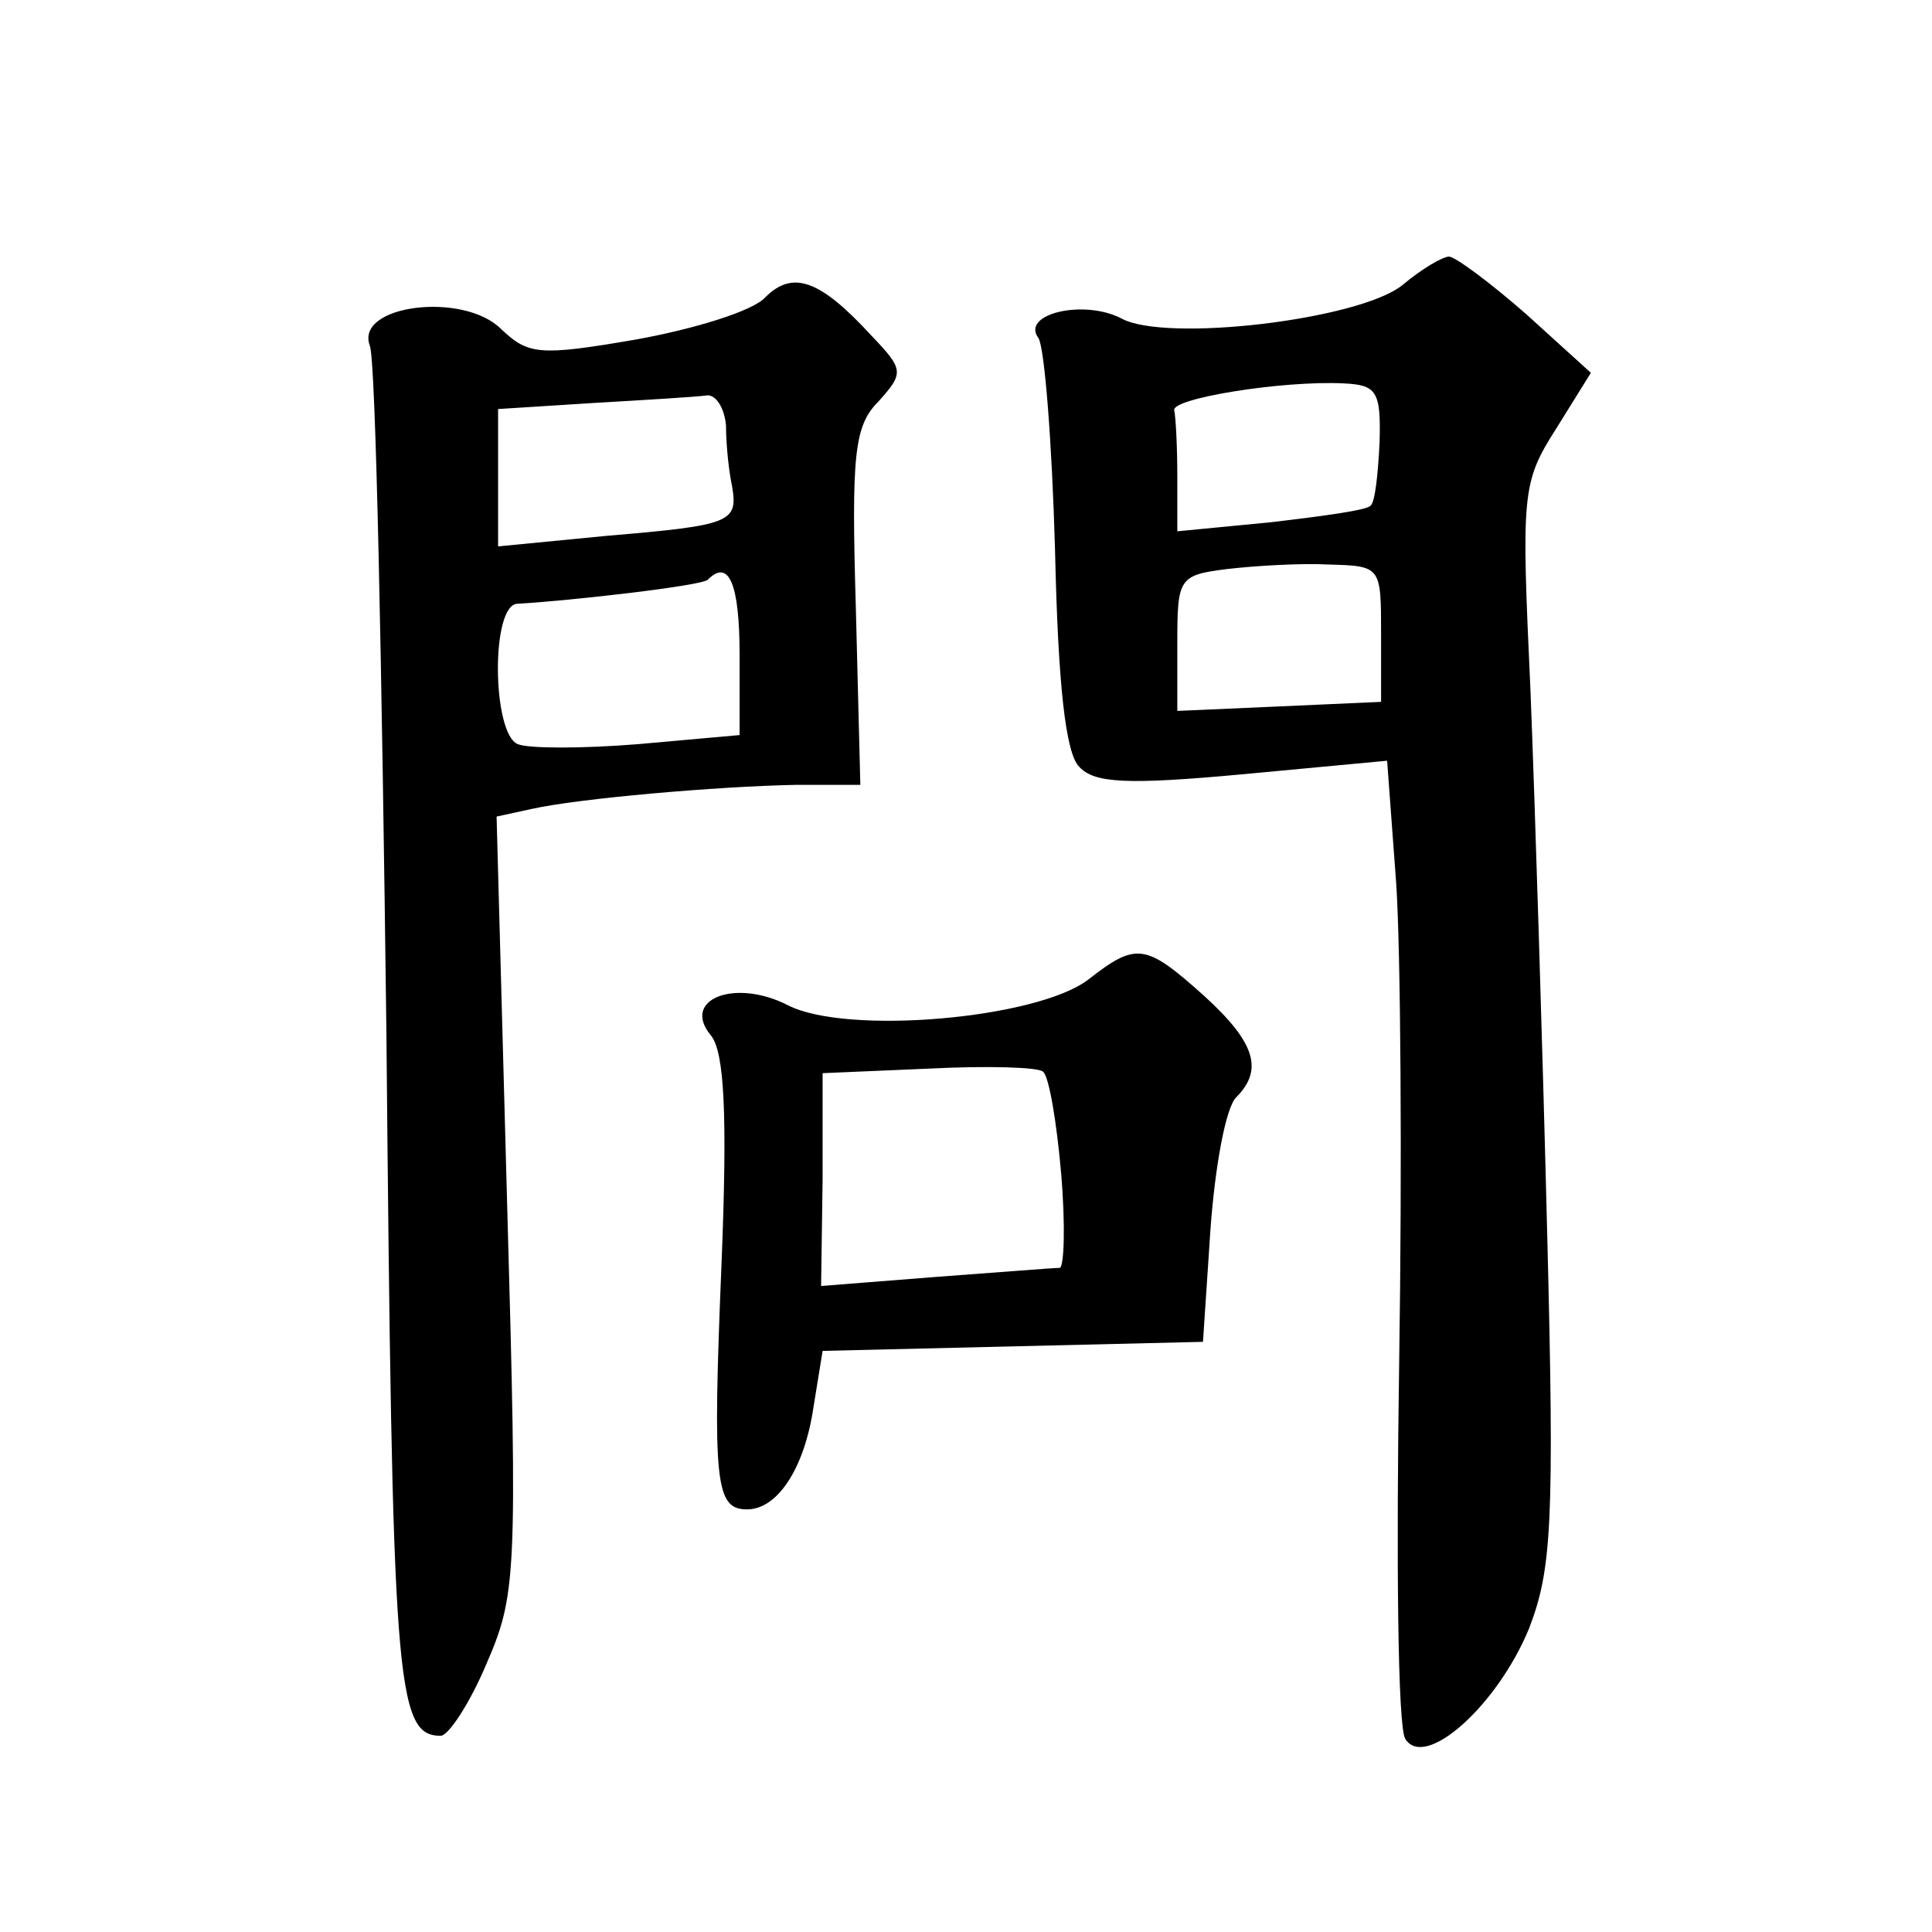 <?xml version="1.0" standalone="no"?>
<!DOCTYPE svg PUBLIC "-//W3C//DTD SVG 20010904//EN"
 "http://www.w3.org/TR/2001/REC-SVG-20010904/DTD/svg10.dtd">
<svg version="1.0" xmlns="http://www.w3.org/2000/svg"
 width="128pt" height="128pt" viewBox="0 0 128 128"
 preserveAspectRatio="xMidYMid meet">
<g transform="translate(0,128) scale(0.1,-0.1)"
fill="#0" stroke="none">
<path d="M929 1091 c-29 -23 -157 -38 -186 -22 -25 13 -67 3 -55 -13 4 -6 9 -69
11 -141 2 -89 7 -134 16 -143 10 -11 32 -12 108 -5 l96 9 6 -81 c3 -44 4 -187 2
-317 -2 -130 -1 -242 4 -250 13 -21 61 22 82 73 15 39 17 69 12 264 -3 121 -8 281
-11 357 -6 131 -6 138 17 174 l23 37 -43 39 c-24 21 -47 38 -51 38 -4 0 -18 -8
-31 -19z m-15 -104 c-1 -21 -3 -40 -6 -42 -2 -3 -32 -7 -66 -11 l-62 -6 0 36 c0
20 -1 39 -2 44 -3 8 72 20 112 18 22 -1 25 -5 24 -39z m1 -127 l0 -45 -67 -3 -68
-3 0 45 c0 43 1 45 33 49 17 2 48 4 67 3 35 -1 35 -1 35 -46z M507 1083 c-8 -9
-47 -21 -86 -28 -64 -11 -71 -10 -89 7 -25 25 -97 16 -87 -11 4 -9 8 -213 11 -455
4 -431 6 -466 36 -466 5 0 19 21 30 47 20 46 21 58 14 305 l-7 257 23 5 c31 7 123
15 175 16 l43 0 -3 118 c-3 101 -1 120 15 136 17 19 17 21 -5 44 -34 37 -52 43
-70 25z m-26 -85 c0 -13 2 -31 4 -40 4 -24 0 -26 -83 -33 l-72 -7 0 46 0 45 63
4 c34 2 68 4 75 5 6 1 12 -8 13 -20z m9 -152 l0 -53 -67 -6 c-37 -3 -73 -3 -80
0 -17 7 -18 93 0 93 35 2 123 12 126 16 14 14 21 -3 21 -50z M721 631 c-34 -26
-160 -37 -199 -17 -35 18 -71 4 -51 -20 9 -11 11 -53 7 -152 -6 -145 -4 -162 17
-162 20 0 38 27 44 68 l6 37 126 3 126 3 5 75 c3 41 10 80 17 87 18 18 13 36 -21
67 -39 35 -45 36 -77 11z m-18 -128 c3 -35 2 -63 -1 -63 -4 0 -41 -3 -82 -6 l-76
-6 1 71 0 70 70 3 c39 2 73 1 76 -2 4 -3 9 -33 12 -67z"/>
</g>
</svg>
